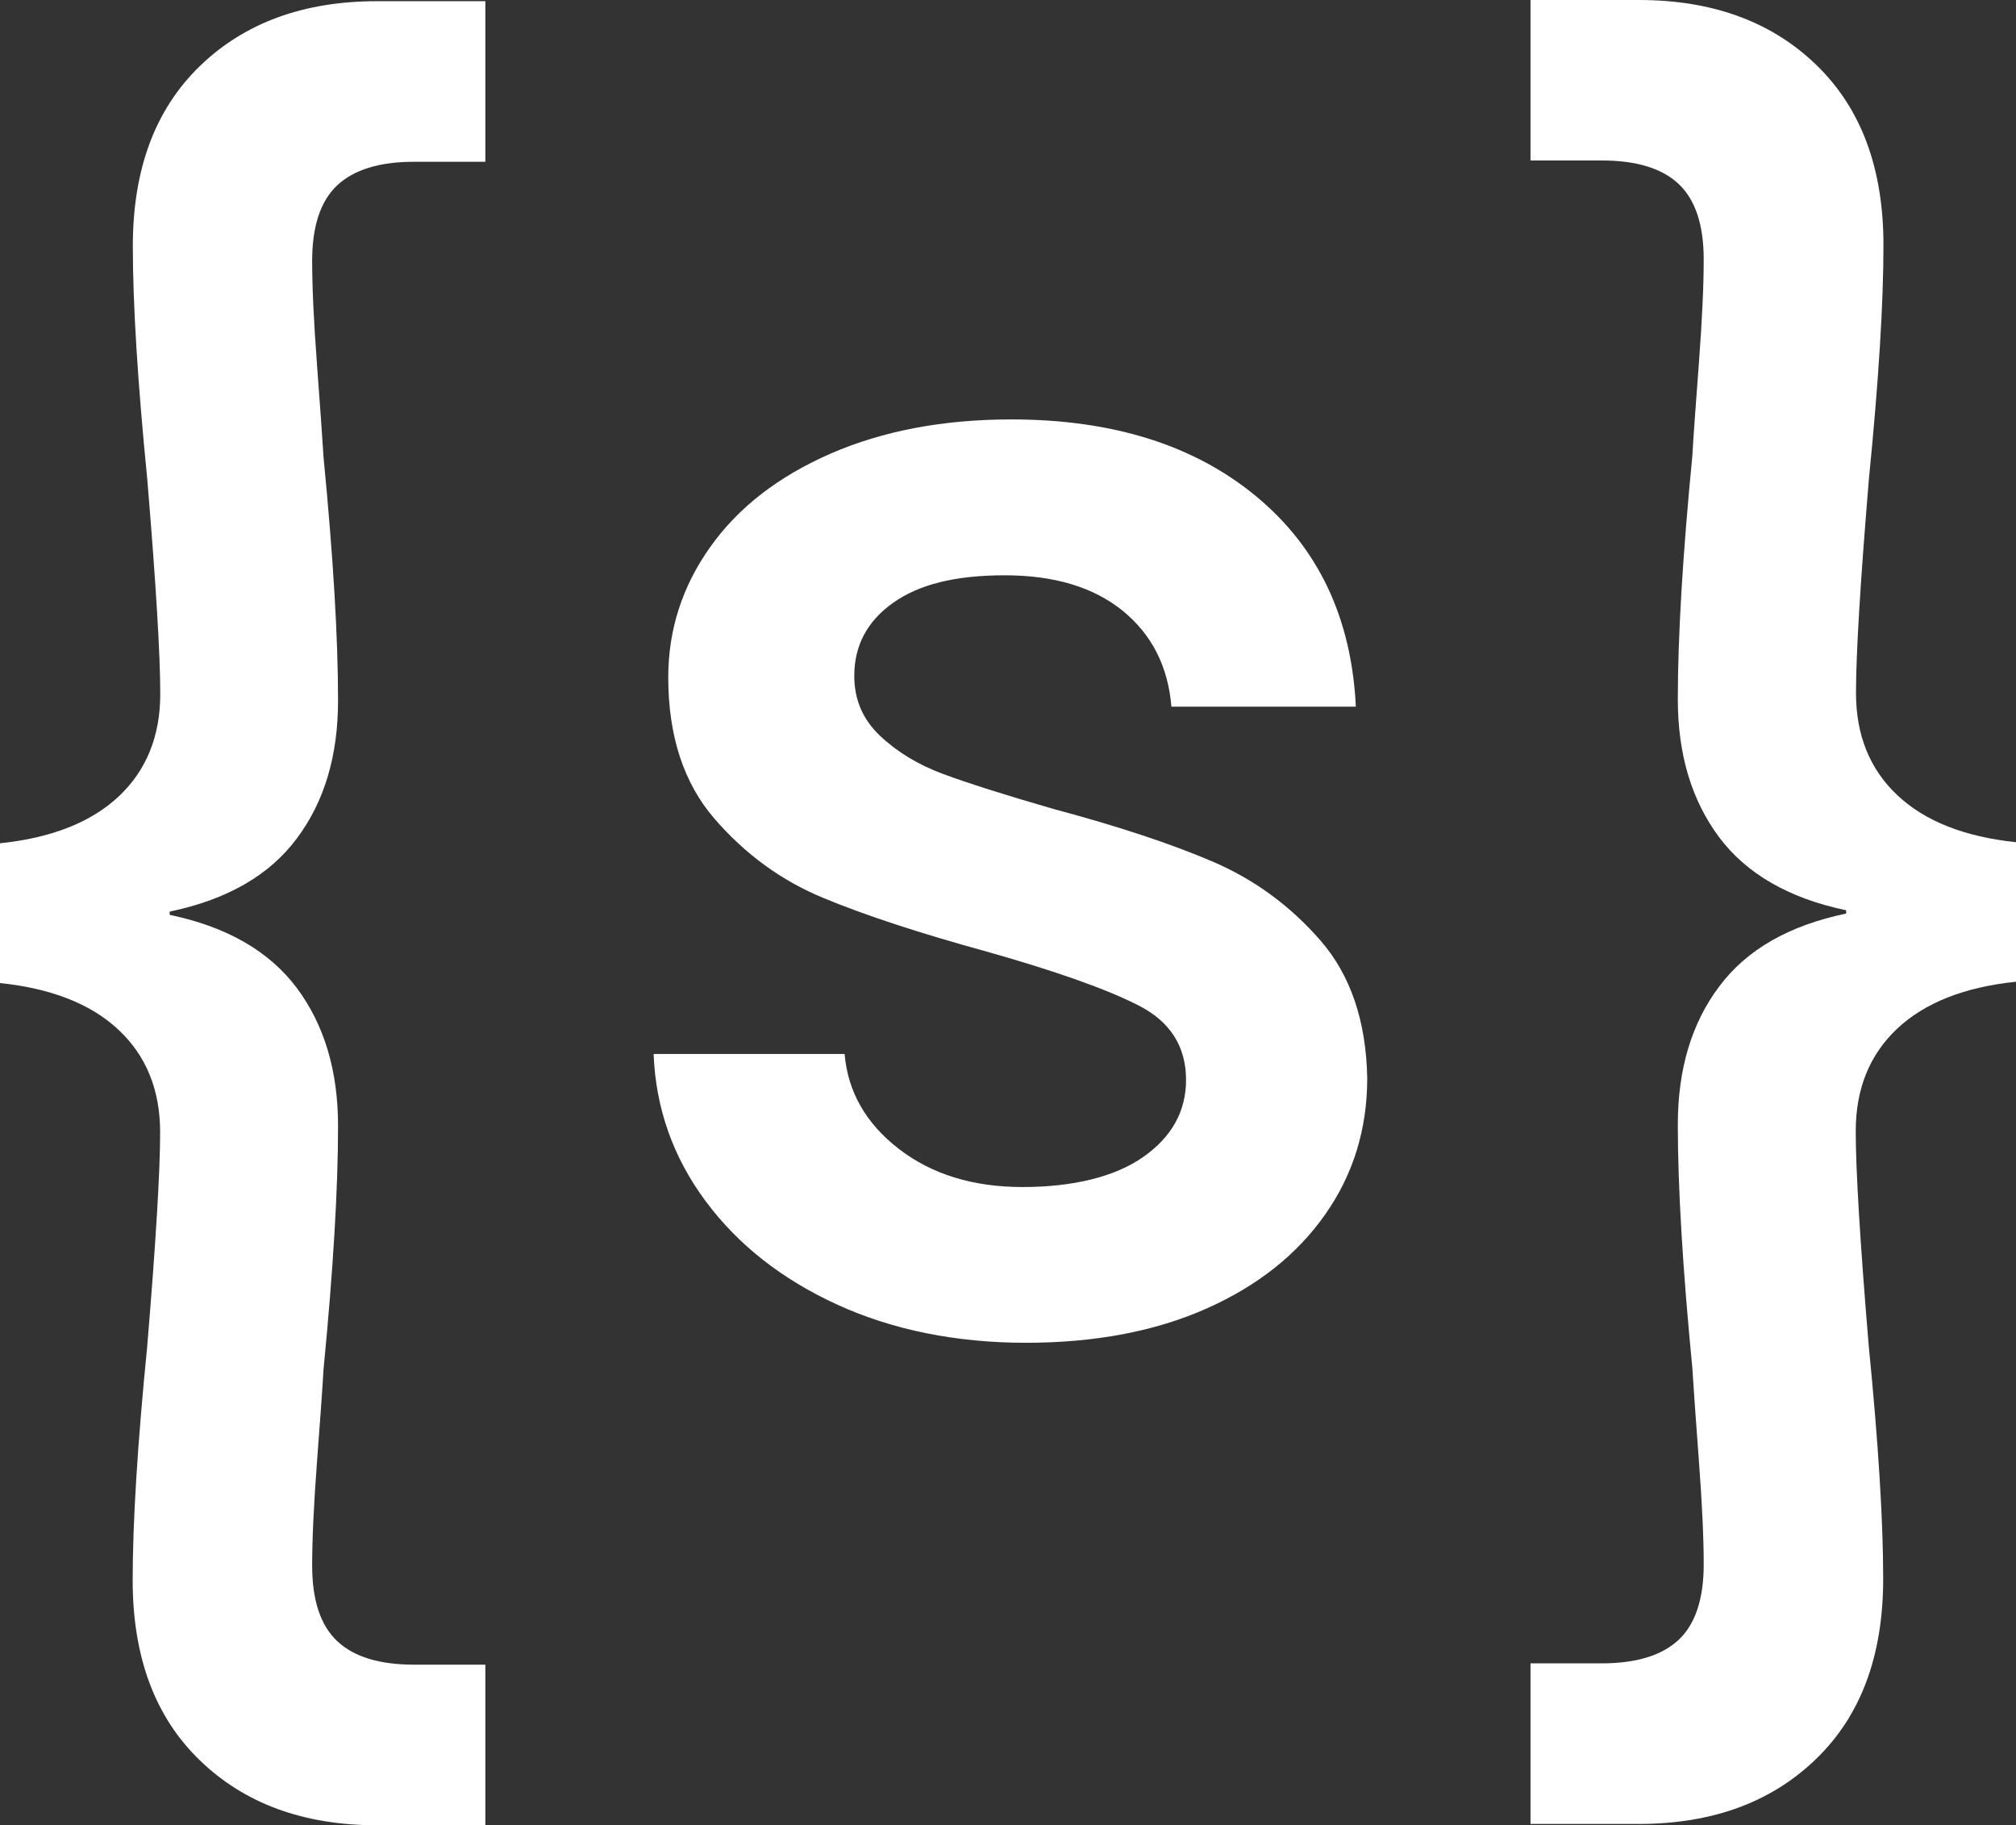 <svg width="95" height="86" viewBox="0 0 95 86" fill="none" xmlns="http://www.w3.org/2000/svg">
<rect x="0" y="0" width="95" height="86" fill="#333333" stroke="none"/>
<g clip-path="url(#clip0_602_480)">
<path d="M-4.52017e-06 39.735C2.439 39.482 4.306 38.74 5.606 37.517C6.899 36.294 7.552 34.688 7.552 32.699C7.552 30.864 7.349 27.497 6.942 22.604C6.487 18.014 6.259 14.345 6.259 11.596C6.259 7.976 7.312 5.146 9.425 3.107C11.525 1.075 14.31 0.056 17.765 0.056H22.872V7.623H19.515C17.889 7.623 16.681 7.994 15.893 8.729C15.104 9.47 14.71 10.657 14.71 12.287C14.71 13.511 14.784 15.142 14.938 17.18C15.092 19.219 15.191 20.671 15.246 21.542C15.702 26.231 15.93 30.055 15.93 33.014C15.93 35.615 15.283 37.783 13.983 39.513C12.69 41.249 10.694 42.392 7.996 42.954V43.108C10.688 43.67 12.684 44.819 13.983 46.549C15.277 48.285 15.93 50.447 15.93 53.048C15.93 56.007 15.702 59.831 15.246 64.52C15.197 65.385 15.092 66.843 14.938 68.882C14.784 70.92 14.71 72.551 14.71 73.774C14.71 75.405 15.104 76.591 15.893 77.333C16.681 78.074 17.889 78.439 19.515 78.439H22.872V86.006H17.765C14.31 86.006 11.525 84.987 9.419 82.948C7.306 80.91 6.252 78.08 6.252 74.46C6.252 71.705 6.48 68.035 6.936 63.451C7.343 58.559 7.546 55.192 7.546 53.357C7.546 51.368 6.899 49.762 5.599 48.538C4.306 47.315 2.433 46.574 -0.006 46.321V39.748L-4.52017e-06 39.735Z" fill="white"/>
<path d="M95 46.259C92.561 46.512 90.694 47.253 89.394 48.477C88.101 49.7 87.448 51.306 87.448 53.295C87.448 55.13 87.651 58.497 88.058 63.39C88.513 67.98 88.741 71.649 88.741 74.398C88.741 78.018 87.688 80.848 85.575 82.886C83.468 84.925 80.684 85.944 77.228 85.944H72.122V78.377H75.479C77.105 78.377 78.312 78.006 79.101 77.271C79.889 76.53 80.284 75.343 80.284 73.713C80.284 72.489 80.21 70.858 80.056 68.82C79.902 66.781 79.803 65.329 79.748 64.458C79.292 59.769 79.064 55.945 79.064 52.986C79.064 50.386 79.711 48.217 81.011 46.487C82.304 44.751 84.3 43.608 86.998 43.046V42.892C84.306 42.33 82.31 41.181 81.011 39.451C79.717 37.715 79.064 35.553 79.064 32.952C79.064 29.993 79.292 26.169 79.748 21.48C79.797 20.615 79.902 19.157 80.056 17.119C80.21 15.08 80.284 13.449 80.284 12.226C80.284 10.595 79.889 9.409 79.101 8.667C78.312 7.926 77.105 7.562 75.479 7.562H72.122V0H77.228C80.696 0 83.481 1.019 85.588 3.058C87.7 5.097 88.754 7.926 88.754 11.546C88.754 14.301 88.526 17.971 88.07 22.555C87.663 27.448 87.46 30.814 87.46 32.649C87.46 34.639 88.107 36.245 89.407 37.468C90.7 38.691 92.573 39.432 95.012 39.686V46.259H95Z" fill="white"/>
<path d="M39.455 61.475C36.837 60.276 34.767 58.645 33.239 56.582C31.712 54.519 30.899 52.214 30.8 49.663H39.8C39.954 51.448 40.804 52.937 42.356 54.136C43.909 55.334 45.849 55.933 48.19 55.933C50.531 55.933 52.52 55.464 53.87 54.519C55.218 53.573 55.89 52.362 55.89 50.886C55.89 49.304 55.139 48.131 53.642 47.371C52.139 46.605 49.767 45.765 46.514 44.844C43.361 43.979 40.798 43.139 38.814 42.318C36.831 41.502 35.118 40.254 33.665 38.574C32.217 36.894 31.49 34.676 31.49 31.92C31.49 29.678 32.149 27.627 33.474 25.767C34.792 23.908 36.689 22.444 39.153 21.369C41.617 20.3 44.451 19.763 47.654 19.763C52.434 19.763 56.284 20.974 59.204 23.395C62.124 25.817 63.689 29.116 63.892 33.298H55.2C55.046 31.414 54.282 29.907 52.915 28.788C51.541 27.67 49.687 27.108 47.346 27.108C45.005 27.108 43.305 27.54 42.085 28.405C40.866 29.27 40.256 30.419 40.256 31.846C40.256 32.971 40.662 33.91 41.475 34.676C42.289 35.442 43.28 36.041 44.451 36.473C45.621 36.906 47.346 37.456 49.638 38.117C52.687 38.932 55.188 39.76 57.147 40.6C59.105 41.44 60.793 42.676 62.216 44.307C63.639 45.938 64.379 48.106 64.428 50.806C64.428 53.203 63.769 55.346 62.444 57.23C61.12 59.115 59.253 60.597 56.839 61.666C54.424 62.735 51.59 63.272 48.338 63.272C45.085 63.272 42.073 62.673 39.455 61.475Z" fill="white"/>
</g>
<defs>
<clipPath id="clip0_602_480">
<rect width="95" height="86" fill="white"/>
</clipPath>
</defs>
</svg>
